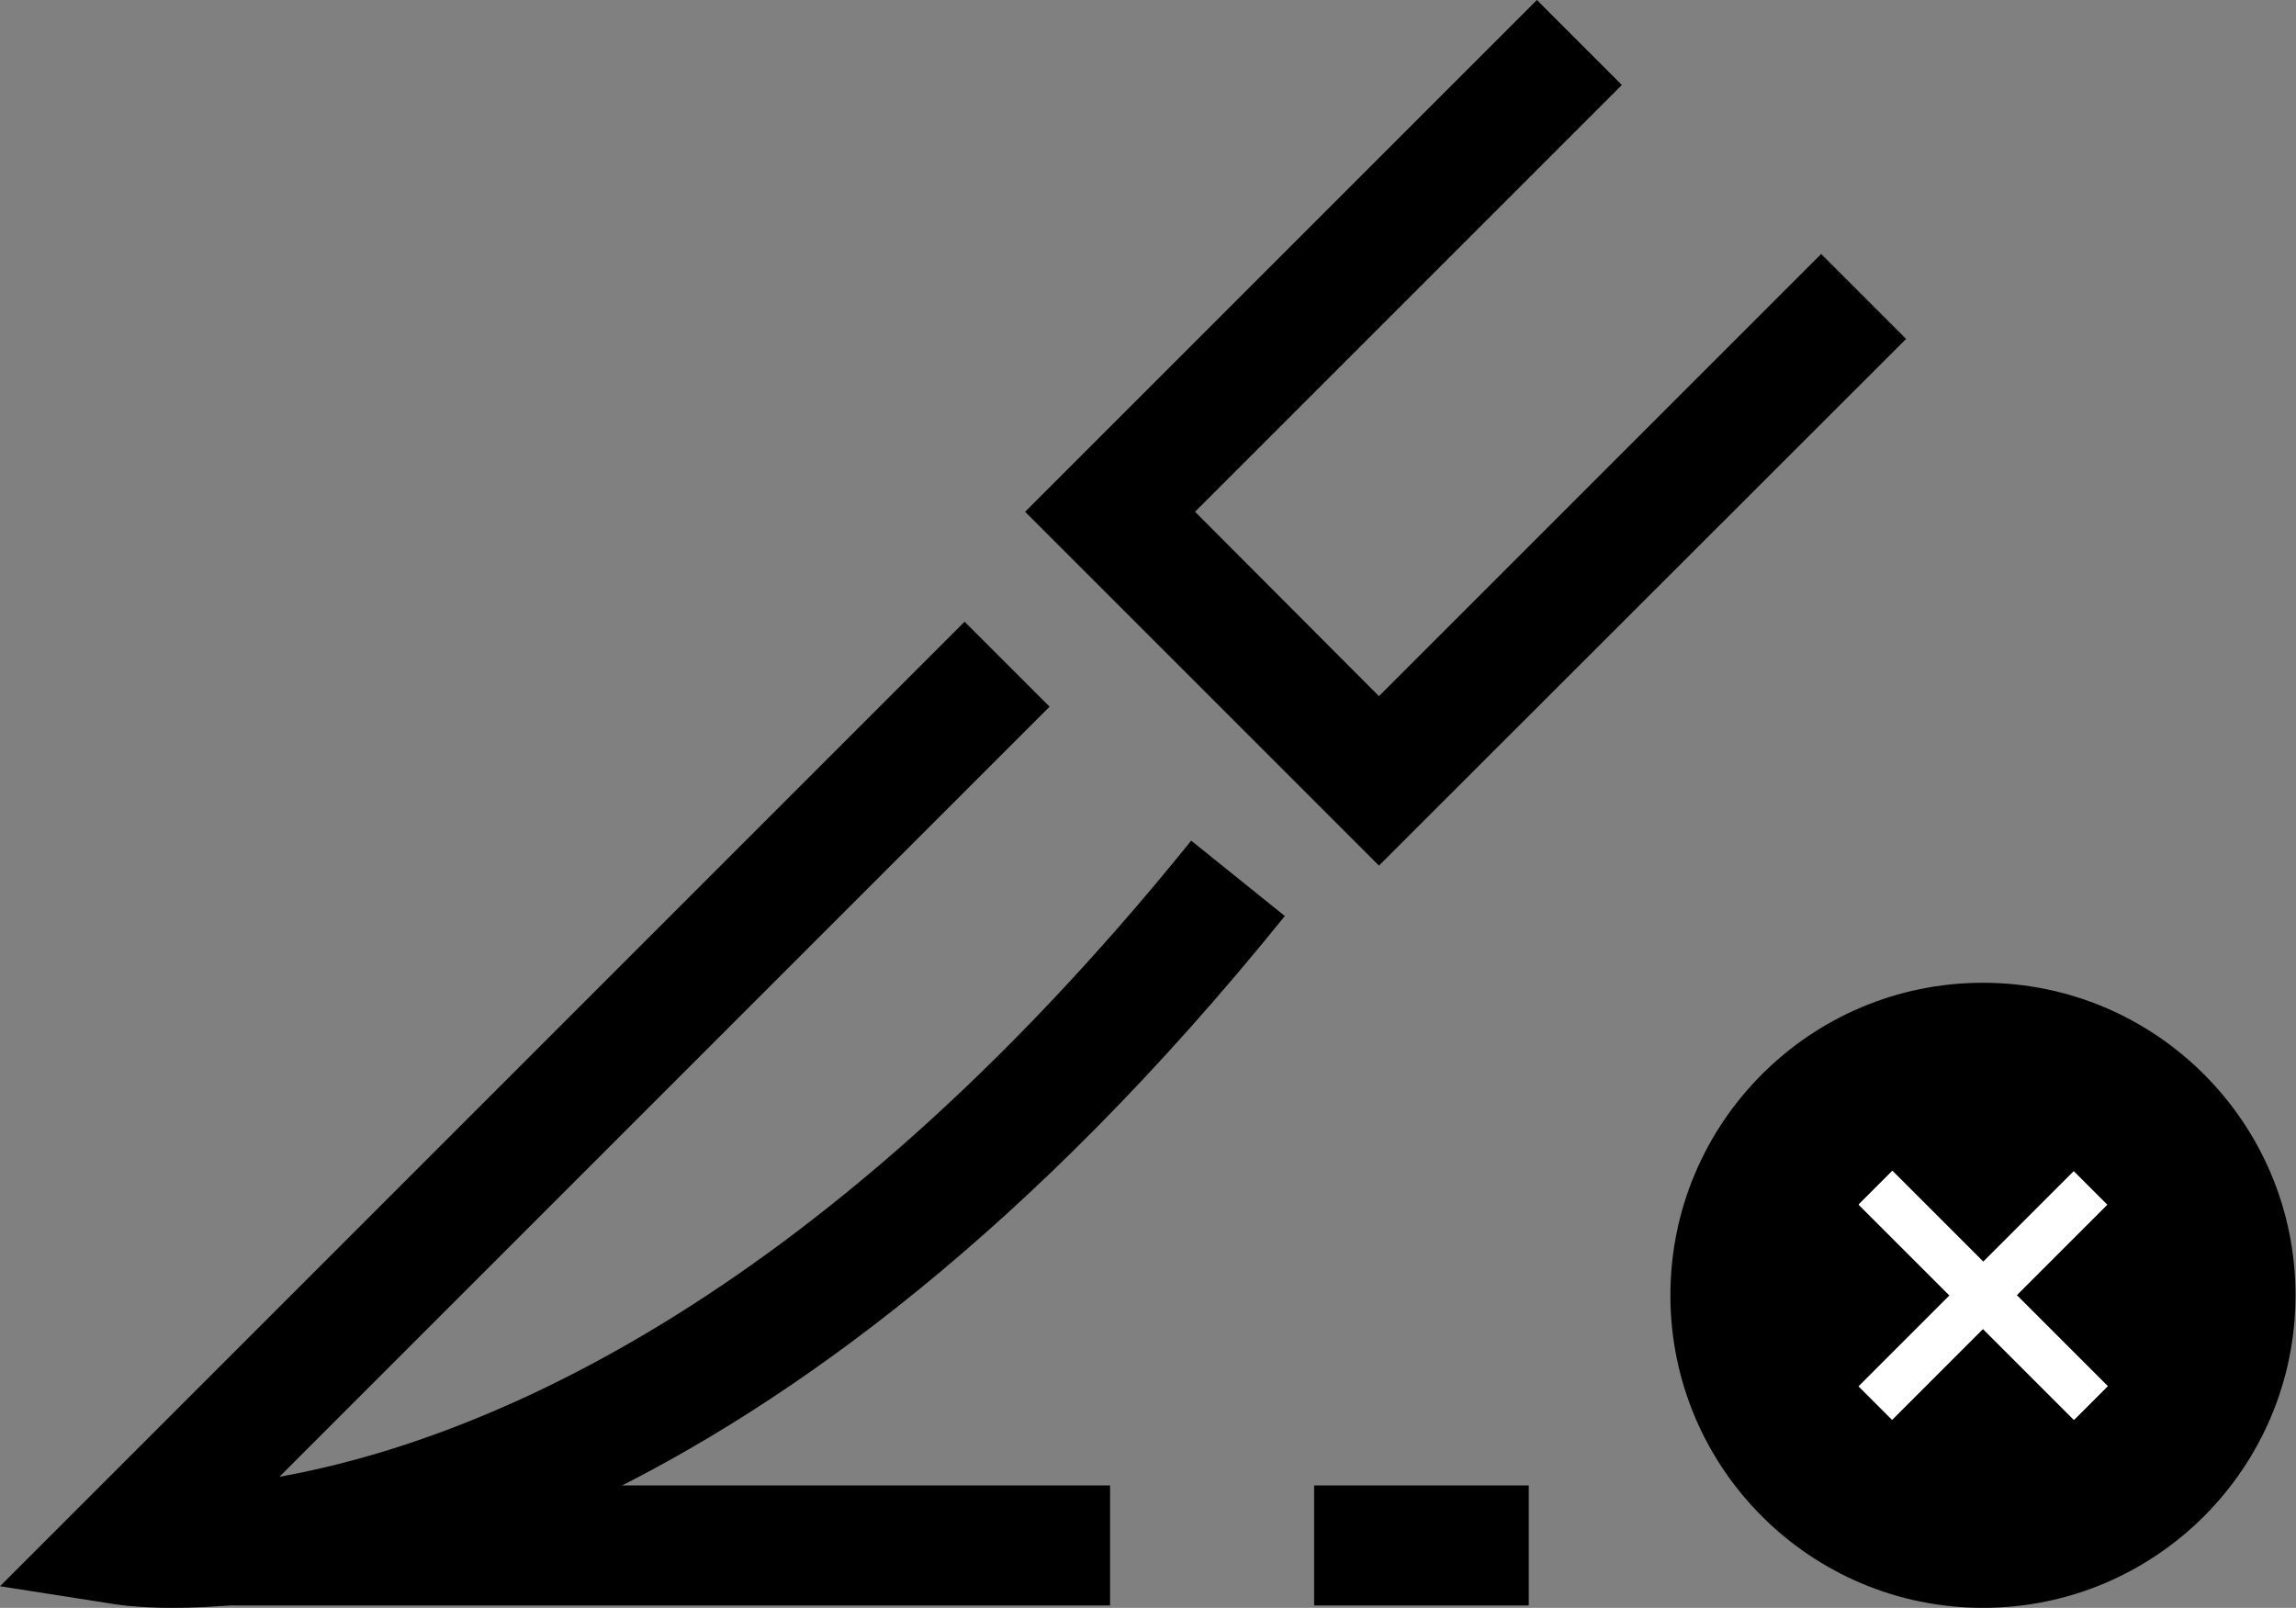 <?xml version="1.0" encoding="UTF-8"?>
<svg id="_레이어_2" data-name="레이어 2" xmlns="http://www.w3.org/2000/svg" viewBox="0 0 47.82 33.49">
  <rect x="0" y="0" width="47.82" height="33.49" fill="#808080" stroke="none"/>
  <defs>
    <style>
      .cls-1 {
        fill: #000;
      }

      .cls-1, .cls-2 {
        stroke-width: 0px;
      }

      .cls-2 {
        fill: #fff;
      }
    </style>
  </defs>
  <g>
    <polygon class="cls-1" points="28.72 18.03 21.35 10.66 32.01 0 33.78 1.77 24.89 10.66 28.72 14.5 37.93 5.29 39.7 7.06 28.72 18.03"/>
    <path class="cls-1" d="M3.59,33.49c-.68,0-1.08-.06-1.16-.07l-2.43-.38L20.09,12.95l1.77,1.77L5.82,30.76c3.86-.69,11.01-3.36,18.99-13.25l1.95,1.57c-10.61,13.15-19.96,14.41-23.16,14.41Z"/>
    <rect class="cls-1" x="2.62" y="30.94" width="20.5" height="2.5"/>
    <rect class="cls-1" x="27.37" y="30.94" width="4.47" height="2.5"/>
    <circle class="cls-1" cx="41.3" cy="26.98" r="6.51"/>
  </g>
  <g id="_레이어_" data-name="&amp;lt;레이어&amp;gt;">
    <g>
      <rect class="cls-2" x="40.81" y="23.81" width=".99" height="6.34" transform="translate(-6.98 37.11) rotate(-45)"/>
      <rect class="cls-2" x="40.81" y="23.81" width=".99" height="6.34" transform="translate(31.17 -21.3) rotate(45)"/>
      <rect class="cls-2" x="40.81" y="23.81" width=".99" height="6.34" transform="translate(-6.98 37.11) rotate(-45)"/>
      <rect class="cls-2" x="40.81" y="23.81" width=".99" height="6.34" transform="translate(-6.98 37.11) rotate(-45)"/>
    </g>
  </g>
</svg>